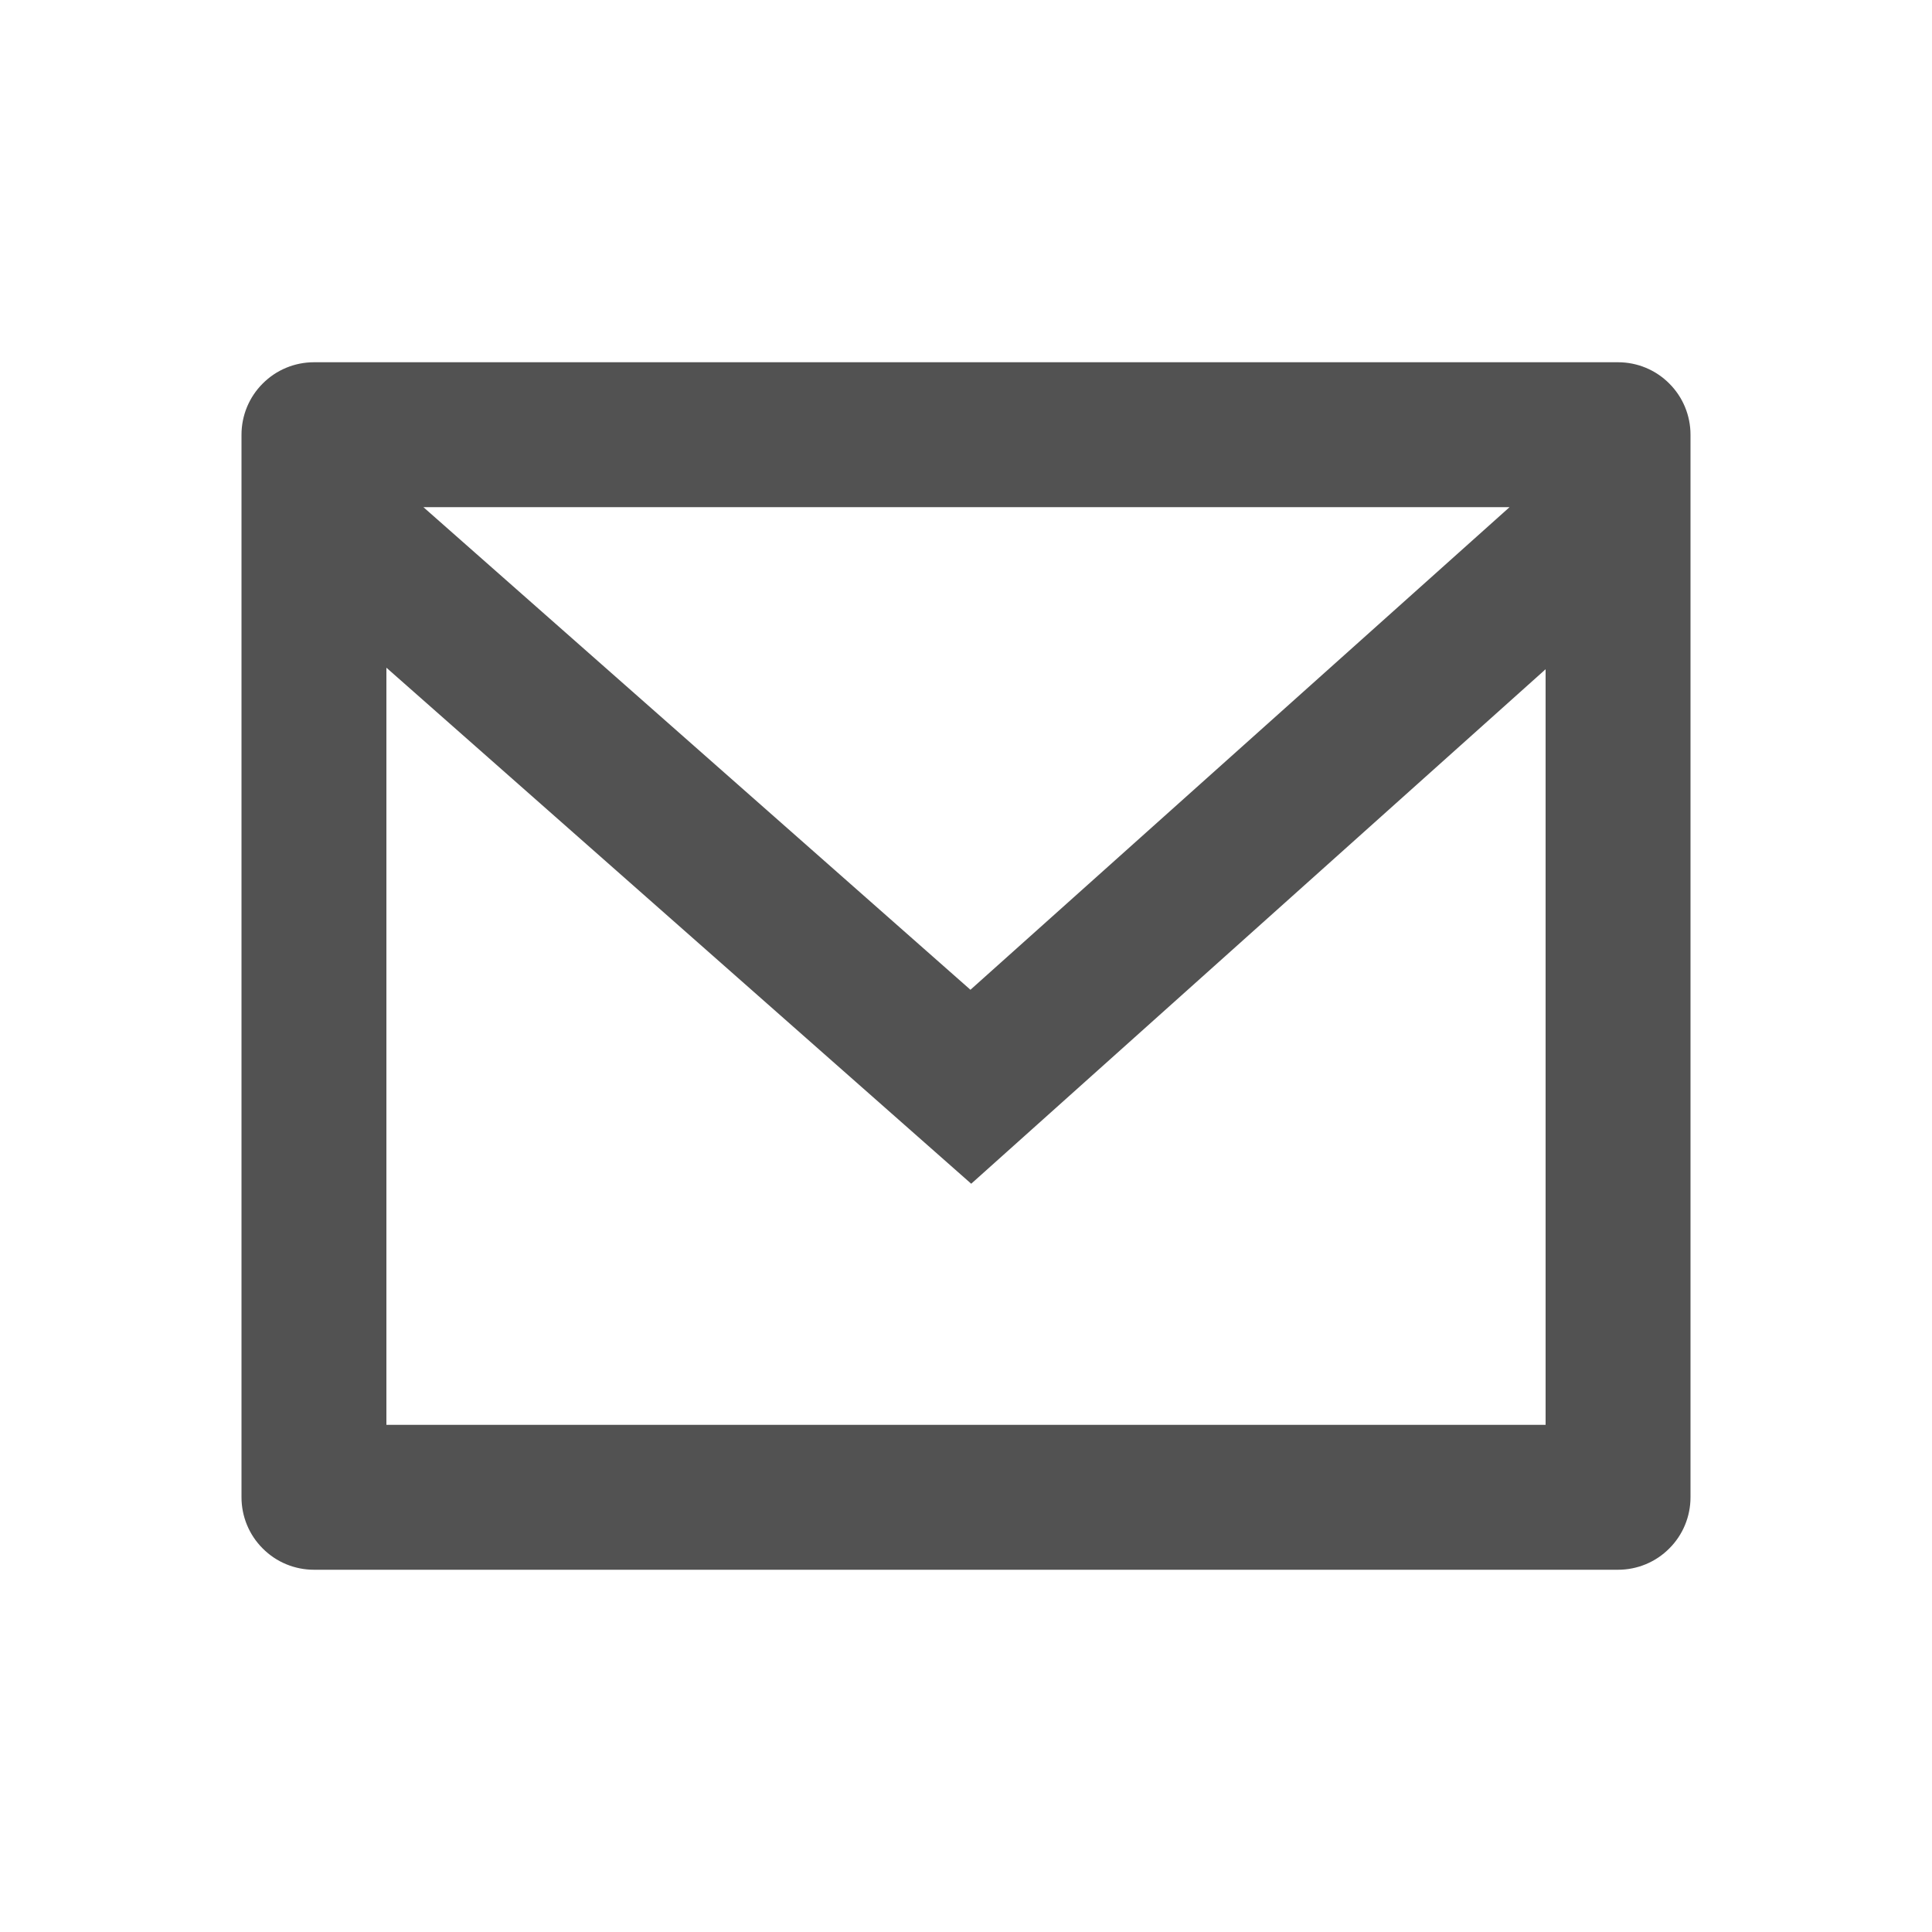 <svg xmlns="http://www.w3.org/2000/svg" width="20" height="20" viewBox="0 0 20 20" fill="none">
  <path d="M3.25 3.75H16.75C16.949 3.75 17.14 3.829 17.28 3.97C17.421 4.11 17.5 4.301 17.5 4.5V15.5C17.5 15.699 17.421 15.89 17.28 16.03C17.14 16.171 16.949 16.25 16.75 16.25H3.25C3.051 16.25 2.86 16.171 2.72 16.03C2.579 15.89 2.5 15.699 2.5 15.5V4.5C2.5 4.301 2.579 4.11 2.72 3.97C2.86 3.829 3.051 3.75 3.25 3.75ZM16 6.928L10.054 12.254L4 6.912V14.75H16V6.928ZM4.383 5.25L10.046 10.246L15.627 5.25H4.383Z" fill="#525252"/>
</svg>